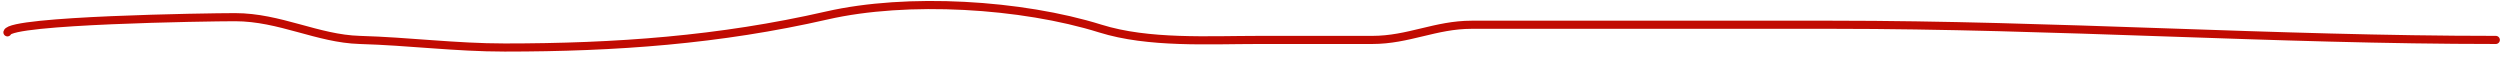 <?xml version="1.0" encoding="UTF-8"?> <svg xmlns="http://www.w3.org/2000/svg" width="308" height="7" viewBox="0 0 308 7" fill="none"><path d="M0.915 3.985C1.289 2.49 25.474 2.116 28.955 2.116C34.472 2.116 39.138 4.772 44.325 4.92C50.372 5.093 56.105 5.854 62.187 5.854C75.861 5.854 88.634 4.931 101.858 1.908C111.792 -0.362 125.868 0.49 135.558 3.518C141.503 5.376 148.904 4.92 155.134 4.92C159.773 4.92 164.412 4.92 169.05 4.92C173.539 4.92 176.844 3.05 181.305 3.05C196.121 3.05 210.937 3.05 225.753 3.05C253.115 3.05 280.253 4.92 307.484 4.92" stroke="#C10B02" stroke-linecap="round"></path></svg> 